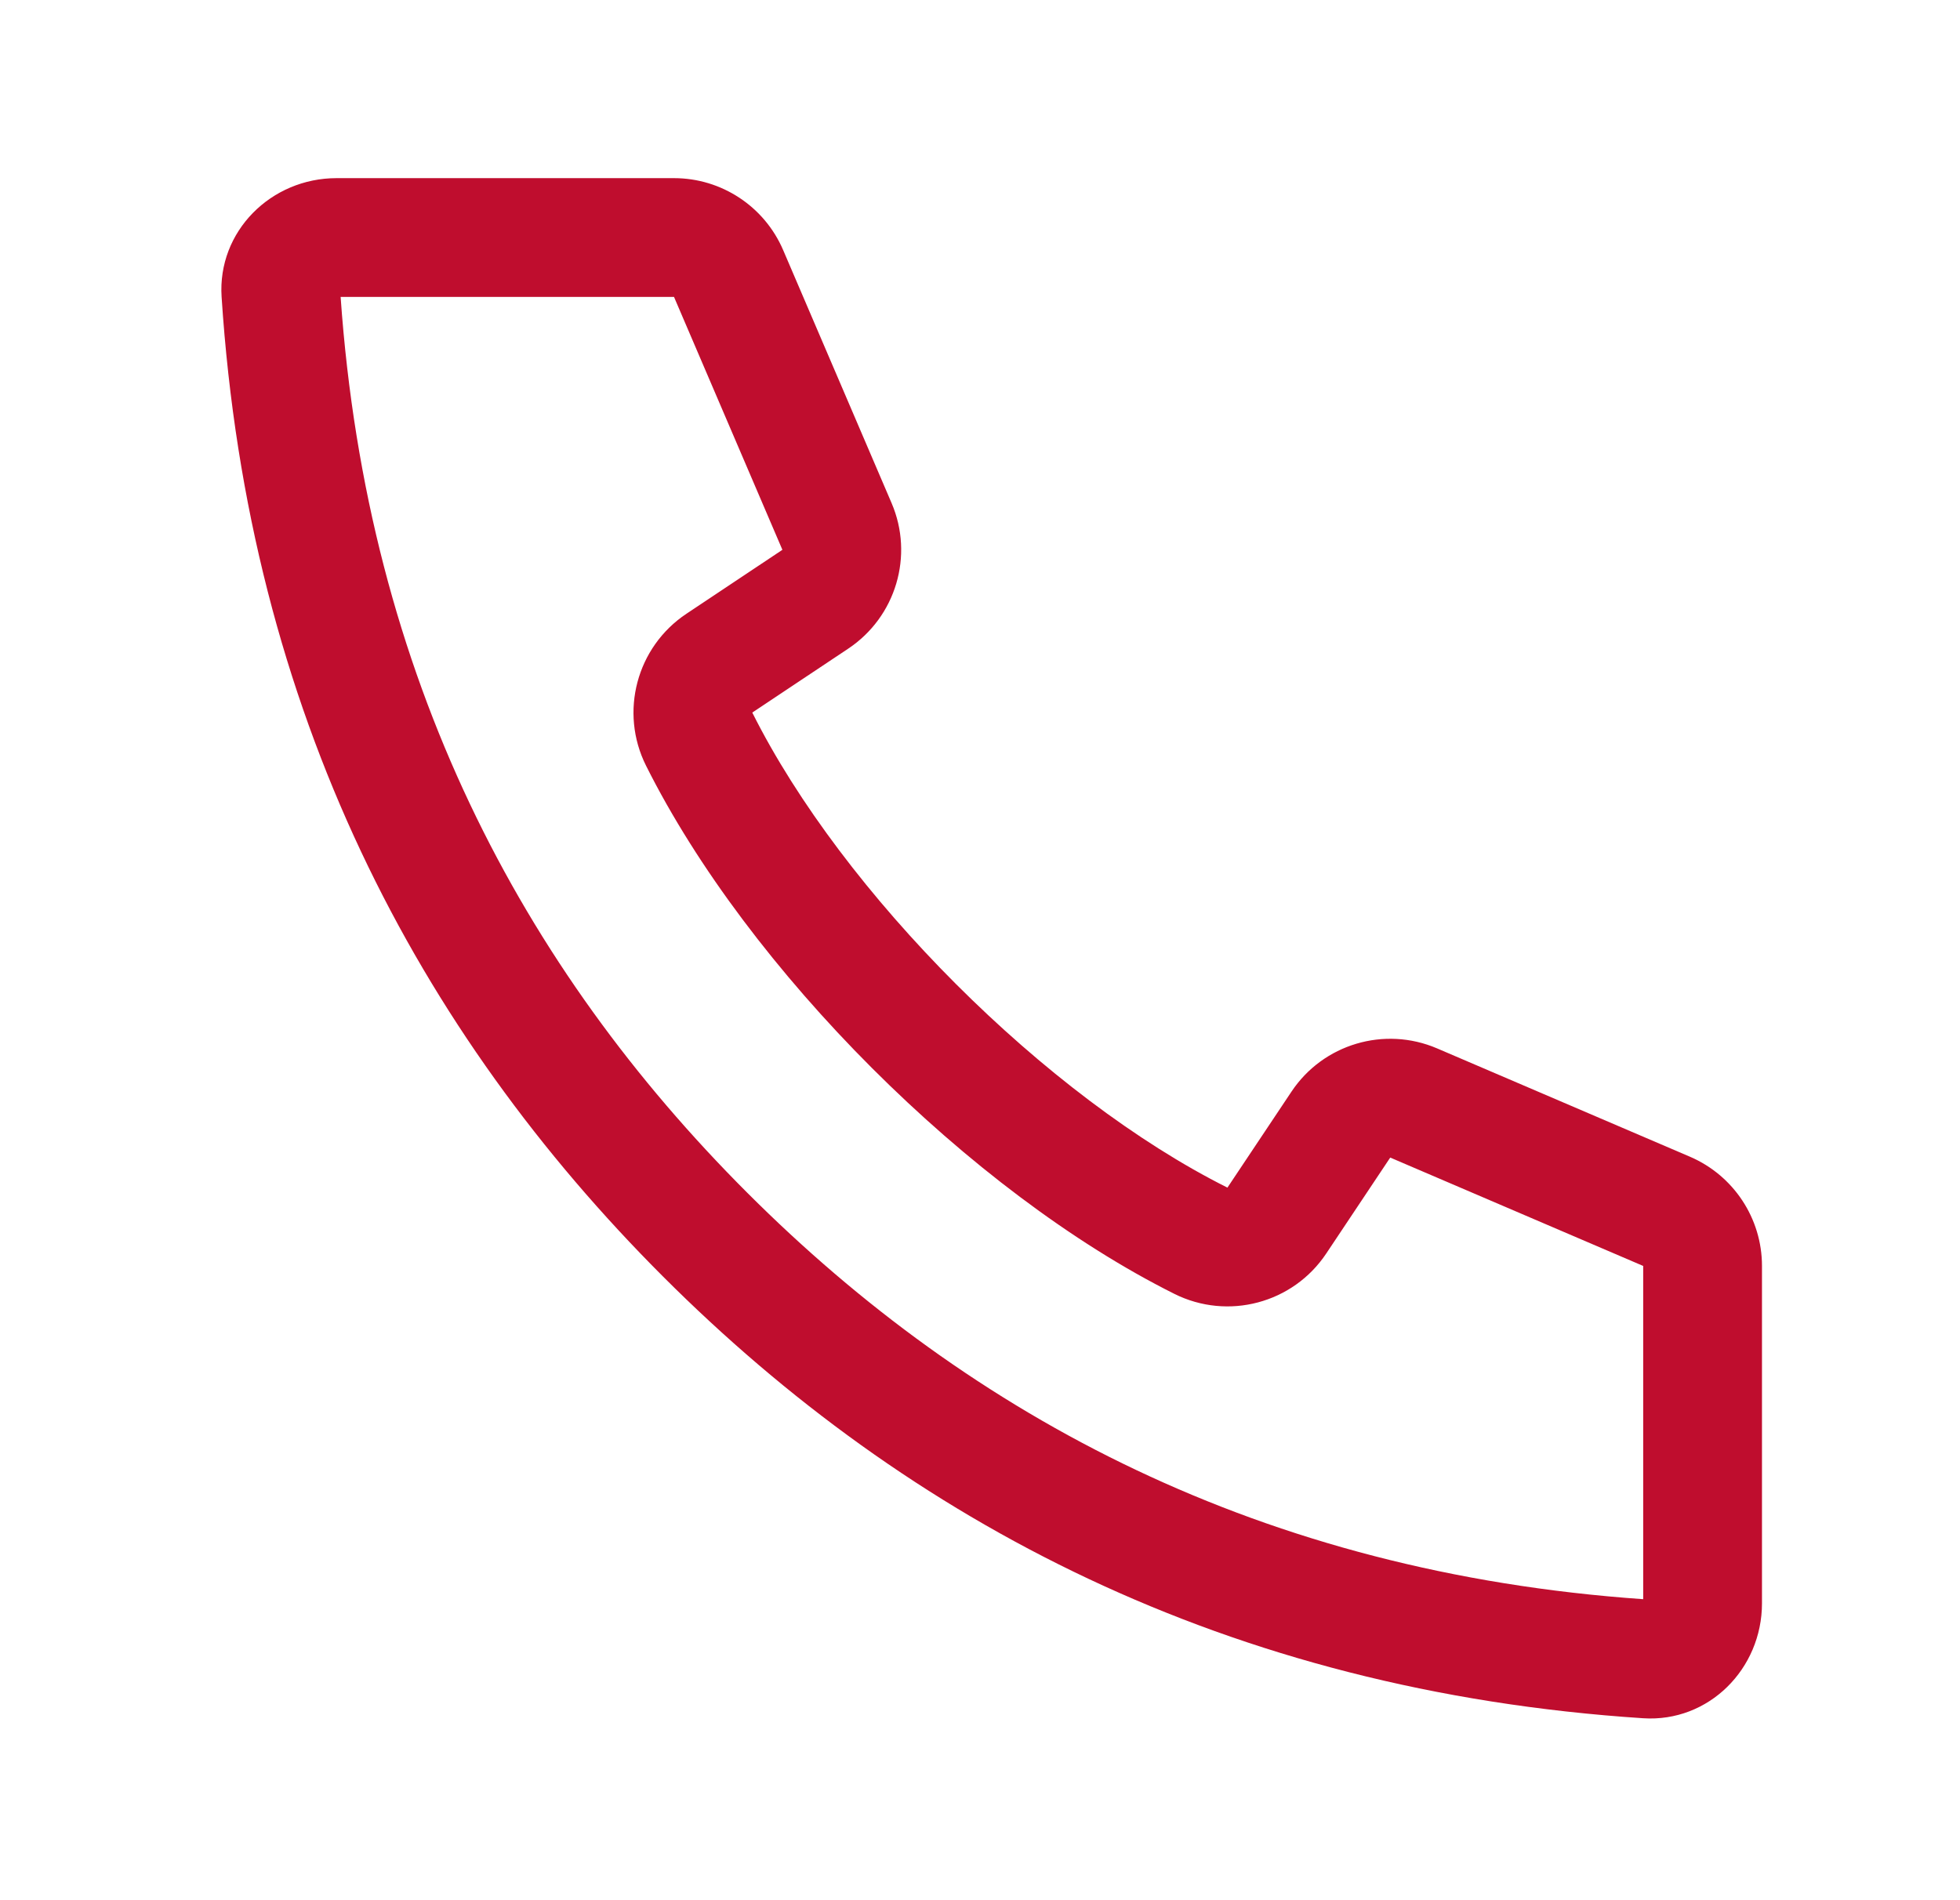 <svg width="33" height="32" viewBox="0 0 33 32" fill="none" xmlns="http://www.w3.org/2000/svg">
<path fill-rule="evenodd" clip-rule="evenodd" d="M13.186 4.212C12.871 3.477 12.148 3 11.348 3L5.666 3C4.562 3 3.659 3.898 3.731 5C4.188 12.011 7.049 17.383 11.166 21.5C15.283 25.617 20.656 28.478 27.666 28.936C28.769 29.008 29.666 28.105 29.666 27L29.666 21.319C29.666 20.519 29.189 19.796 28.454 19.48L24.195 17.655C23.309 17.276 22.278 17.582 21.744 18.384L20.666 20C17.619 18.476 14.19 15.047 12.666 12L14.282 10.923C15.084 10.388 15.391 9.357 15.011 8.471L13.186 4.212ZM12.581 20.086C8.802 16.307 6.185 11.421 5.735 5L11.348 5L13.173 9.259L11.557 10.336C10.718 10.895 10.426 11.992 10.877 12.894C12.595 16.329 16.337 20.072 19.772 21.789C20.674 22.24 21.771 21.949 22.33 21.109L23.407 19.494L27.666 21.319L27.666 26.931C21.245 26.482 16.359 23.864 12.581 20.086Z" fill="#BF0D2E"/>
</svg>
